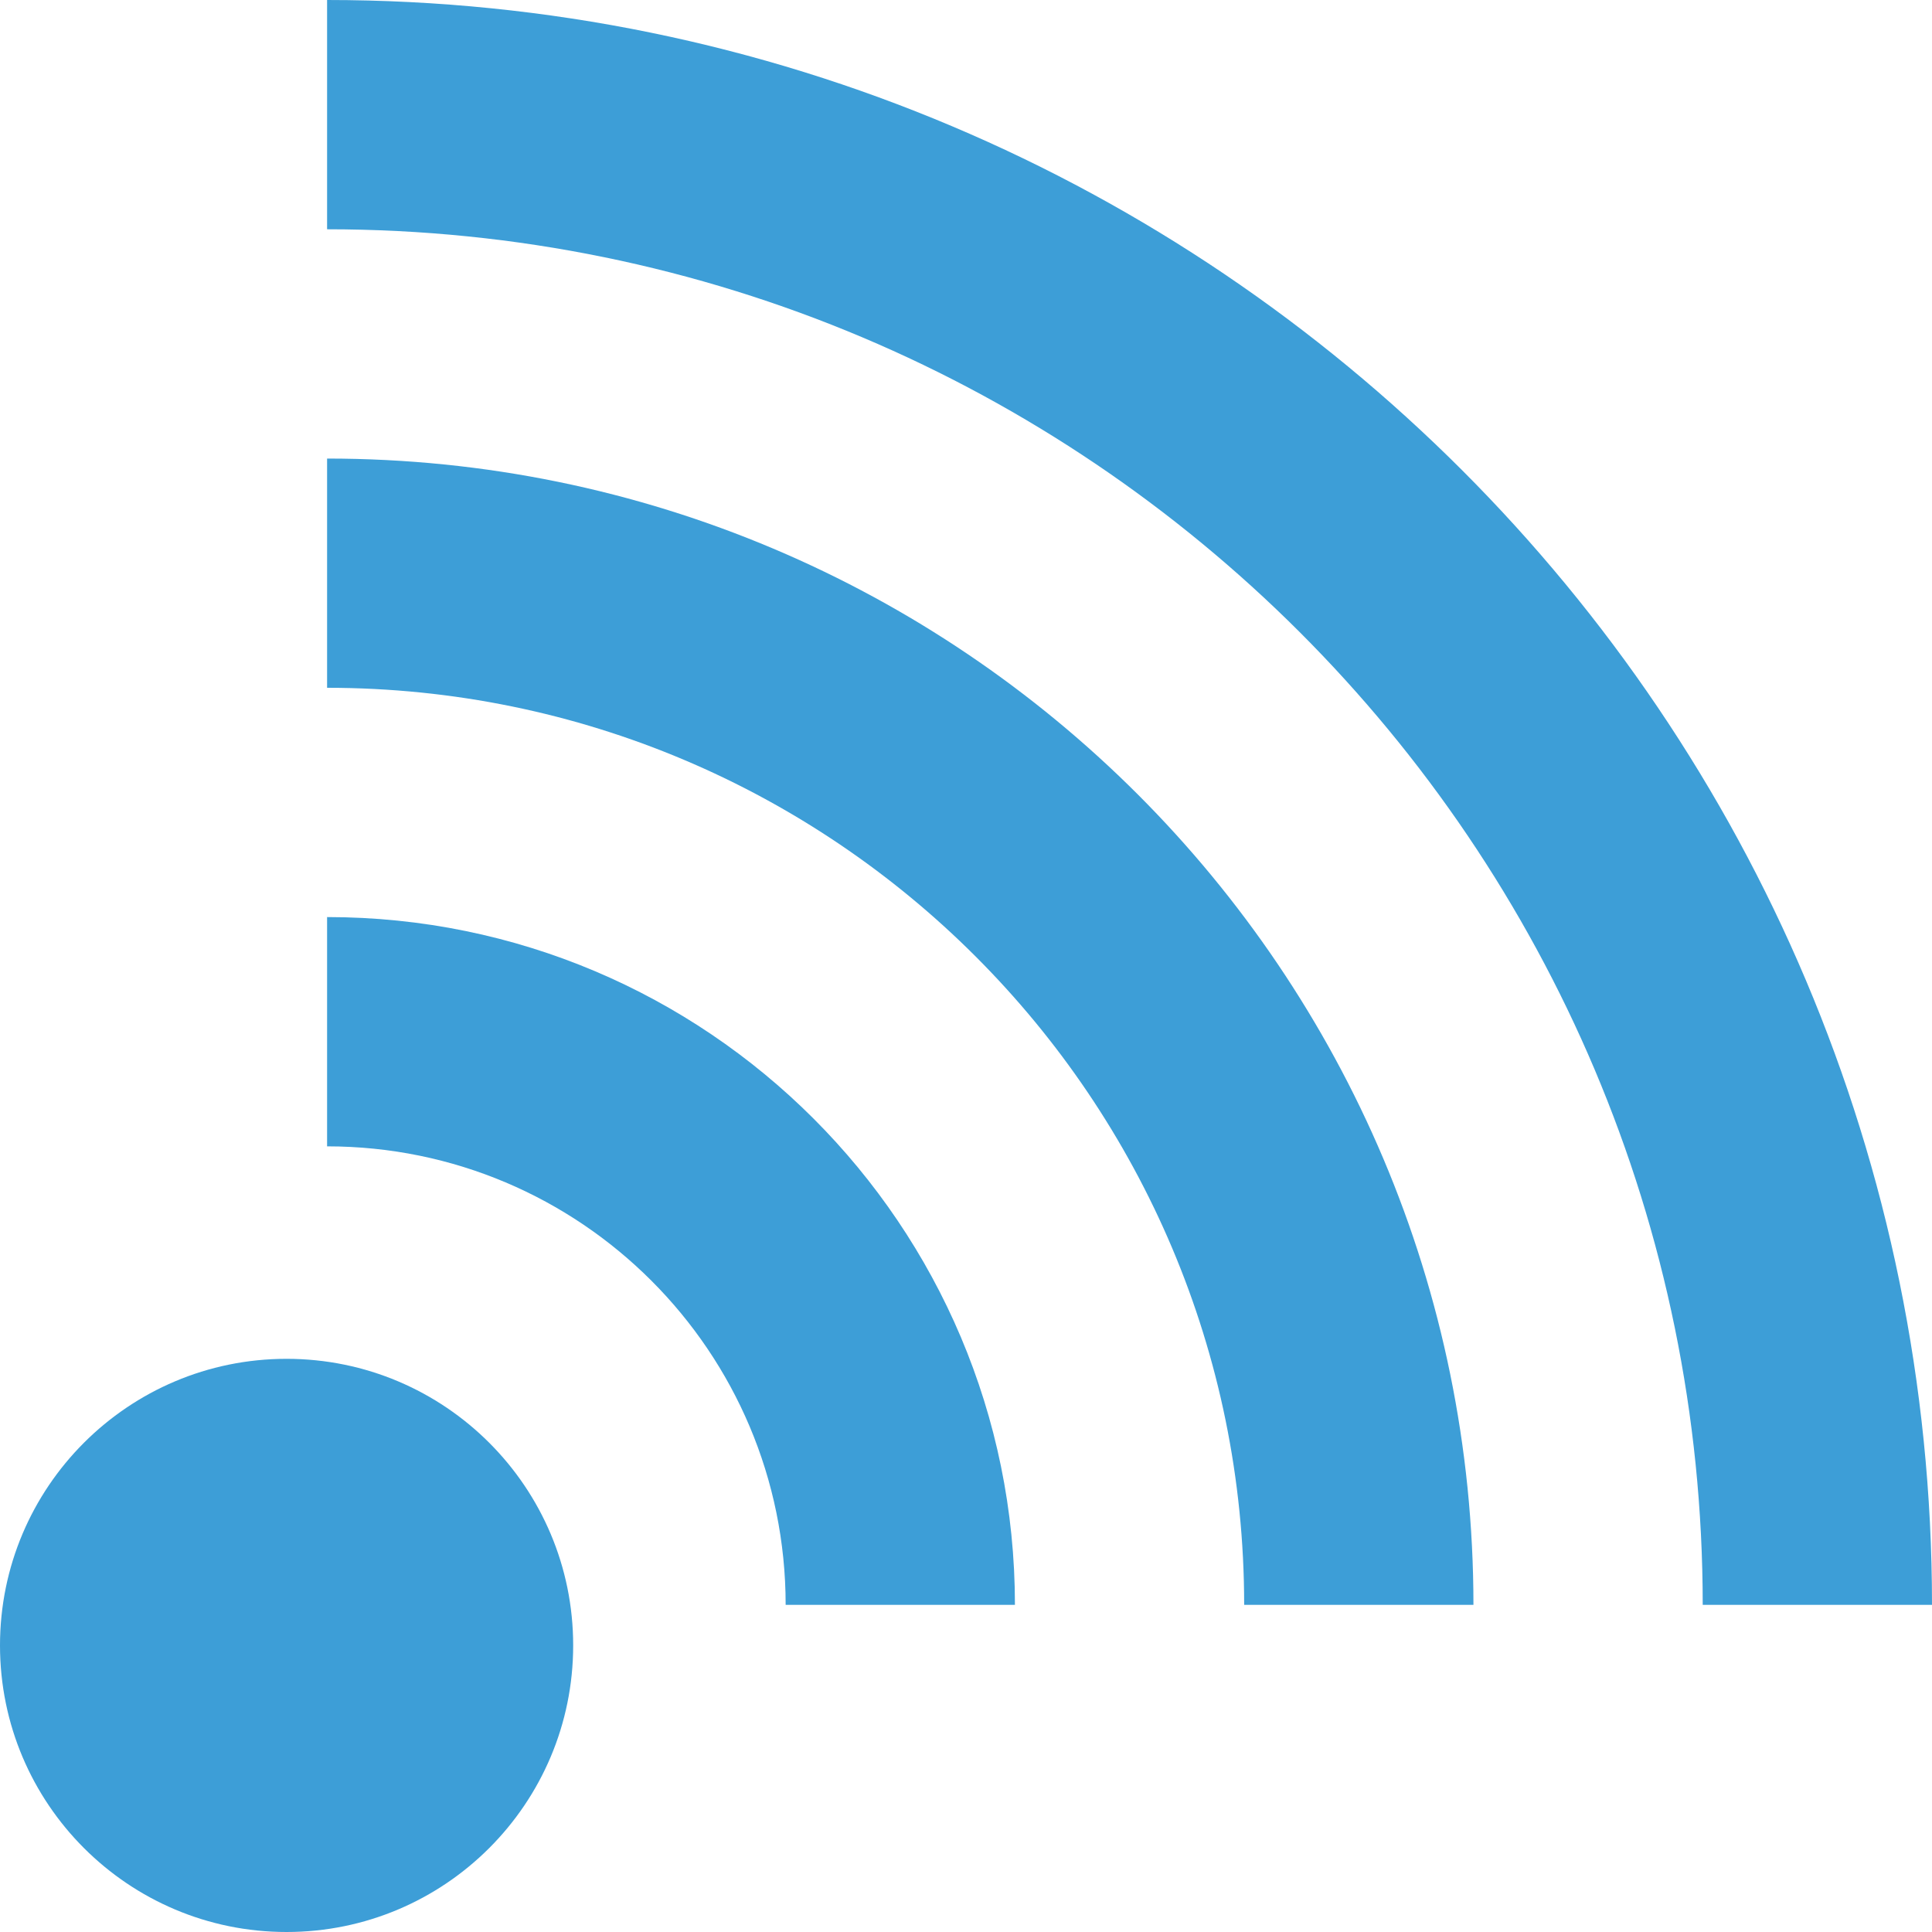 <svg width="43" height="43" viewBox="0 0 43 43" fill="none" xmlns="http://www.w3.org/2000/svg">
<path d="M6.378 43C9.901 43 12.757 40.144 12.757 36.621C12.757 33.099 9.901 30.243 6.378 30.243C2.856 30.243 0 33.099 0 36.621C0 40.144 2.856 43 6.378 43Z" fill="#3D9ED7"/>
<path d="M7.28 0V5.103C24.181 5.103 37.897 18.805 37.897 35.719H43C43 15.992 27.008 0 7.28 0Z" fill="#3D9ED7"/>
<path d="M7.28 10.206V15.308C18.553 15.308 27.691 24.447 27.691 35.719H32.794C32.794 21.629 21.371 10.206 7.28 10.206Z" fill="#3D9ED7"/>
<path d="M7.28 20.411V25.514C12.917 25.514 17.486 30.083 17.486 35.719L22.589 35.719C22.589 27.265 15.735 20.411 7.28 20.411Z" fill="#3D9ED7"/>
</svg>
